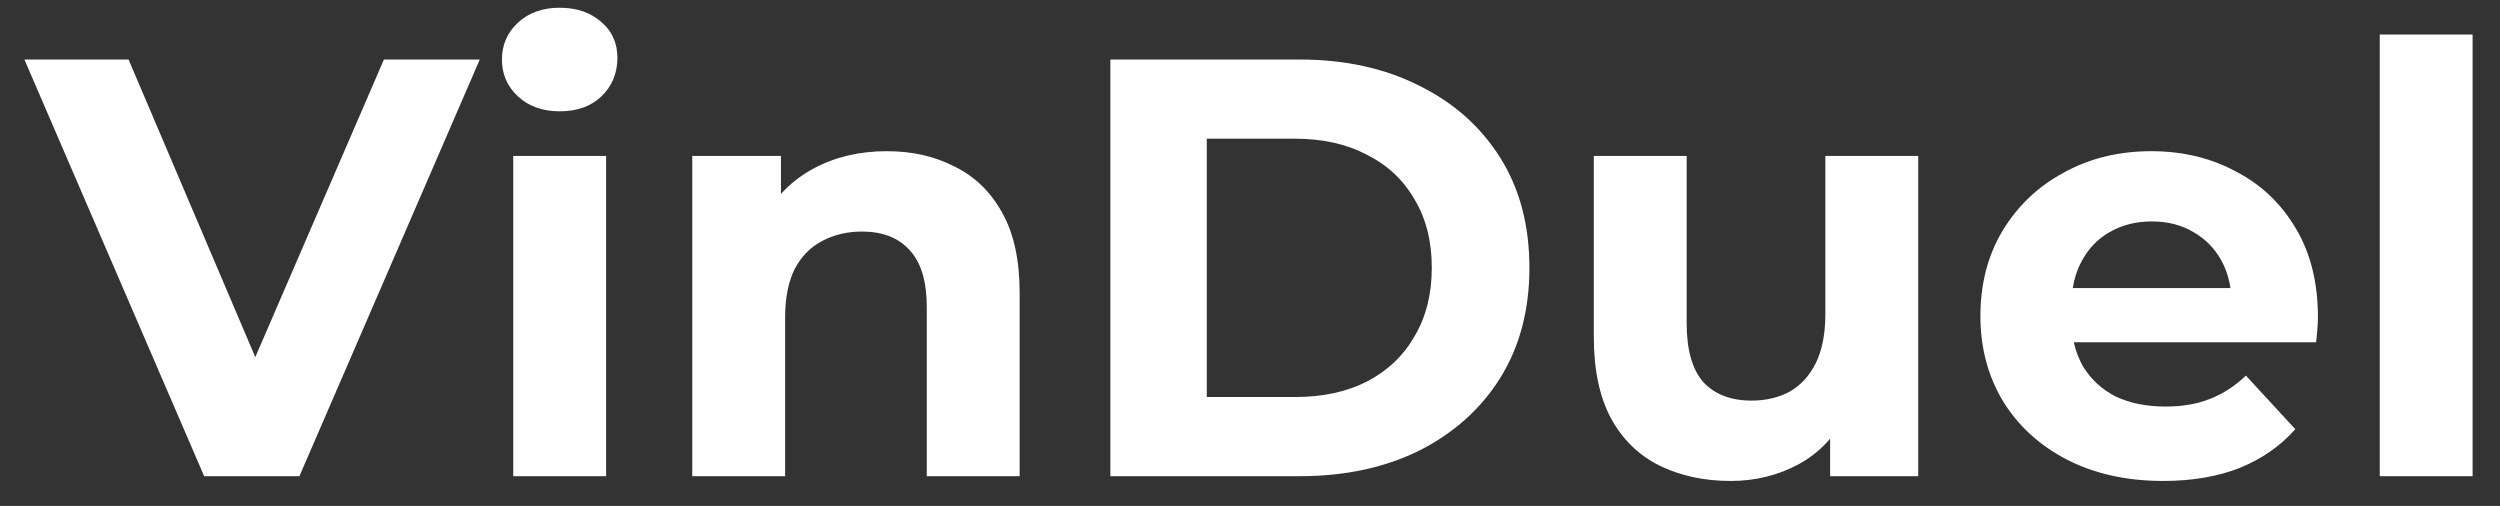 <svg width="84" height="17" viewBox="0 0 84 17" fill="none" xmlns="http://www.w3.org/2000/svg">
<rect x="0" y="0" width="84" height="17" fill="#333333" stroke="none"/>
<path d="M6.86 16L0.82 2H4.32L9.6 14.4H7.54L12.9 2H16.12L10.06 16H6.86ZM17.245 16V5.24H20.365V16H17.245ZM18.805 3.74C18.231 3.74 17.765 3.573 17.405 3.24C17.045 2.907 16.865 2.493 16.865 2C16.865 1.507 17.045 1.093 17.405 0.76C17.765 0.427 18.231 0.26 18.805 0.26C19.378 0.26 19.845 0.42 20.205 0.74C20.565 1.047 20.745 1.447 20.745 1.94C20.745 2.46 20.565 2.893 20.205 3.24C19.858 3.573 19.391 3.74 18.805 3.74ZM29.8 5.08C30.654 5.08 31.414 5.253 32.08 5.6C32.76 5.933 33.294 6.453 33.68 7.16C34.067 7.853 34.26 8.747 34.26 9.84V16H31.14V10.32C31.14 9.453 30.947 8.813 30.56 8.4C30.187 7.987 29.654 7.78 28.96 7.78C28.467 7.78 28.02 7.887 27.62 8.1C27.234 8.3 26.927 8.613 26.7 9.04C26.487 9.467 26.38 10.013 26.38 10.68V16H23.26V5.24H26.24V8.22L25.68 7.32C26.067 6.6 26.62 6.047 27.34 5.66C28.06 5.273 28.88 5.08 29.8 5.08ZM37.308 16V2H43.668C45.188 2 46.528 2.293 47.688 2.88C48.848 3.453 49.755 4.26 50.408 5.3C51.062 6.34 51.388 7.573 51.388 9C51.388 10.413 51.062 11.647 50.408 12.7C49.755 13.74 48.848 14.553 47.688 15.14C46.528 15.713 45.188 16 43.668 16H37.308ZM40.548 13.34H43.508C44.442 13.34 45.248 13.167 45.928 12.82C46.622 12.46 47.155 11.953 47.528 11.3C47.915 10.647 48.108 9.88 48.108 9C48.108 8.107 47.915 7.34 47.528 6.7C47.155 6.047 46.622 5.547 45.928 5.2C45.248 4.84 44.442 4.66 43.508 4.66H40.548V13.34ZM58.152 16.16C57.258 16.16 56.459 15.987 55.752 15.64C55.059 15.293 54.519 14.767 54.132 14.06C53.745 13.34 53.552 12.427 53.552 11.32V5.24H56.672V10.86C56.672 11.753 56.858 12.413 57.232 12.84C57.618 13.253 58.158 13.46 58.852 13.46C59.332 13.46 59.758 13.36 60.132 13.16C60.505 12.947 60.798 12.627 61.012 12.2C61.225 11.76 61.332 11.213 61.332 10.56V5.24H64.452V16H61.492V13.04L62.032 13.9C61.672 14.647 61.139 15.213 60.432 15.6C59.739 15.973 58.978 16.16 58.152 16.16ZM72.682 16.16C71.456 16.16 70.376 15.92 69.442 15.44C68.522 14.96 67.809 14.307 67.302 13.48C66.796 12.64 66.542 11.687 66.542 10.62C66.542 9.54 66.789 8.587 67.282 7.76C67.789 6.92 68.476 6.267 69.342 5.8C70.209 5.32 71.189 5.08 72.282 5.08C73.336 5.08 74.282 5.307 75.122 5.76C75.976 6.2 76.649 6.84 77.142 7.68C77.636 8.507 77.882 9.5 77.882 10.66C77.882 10.78 77.876 10.92 77.862 11.08C77.849 11.227 77.836 11.367 77.822 11.5H69.082V9.68H76.182L74.982 10.22C74.982 9.66 74.869 9.173 74.642 8.76C74.416 8.347 74.102 8.027 73.702 7.8C73.302 7.56 72.836 7.44 72.302 7.44C71.769 7.44 71.296 7.56 70.882 7.8C70.482 8.027 70.169 8.353 69.942 8.78C69.716 9.193 69.602 9.687 69.602 10.26V10.74C69.602 11.327 69.729 11.847 69.982 12.3C70.249 12.74 70.616 13.08 71.082 13.32C71.562 13.547 72.122 13.66 72.762 13.66C73.336 13.66 73.836 13.573 74.262 13.4C74.702 13.227 75.102 12.967 75.462 12.62L77.122 14.42C76.629 14.98 76.009 15.413 75.262 15.72C74.516 16.013 73.656 16.16 72.682 16.16ZM79.96 16V1.16H83.079V16H79.96Z" fill="white"/>
</svg>

